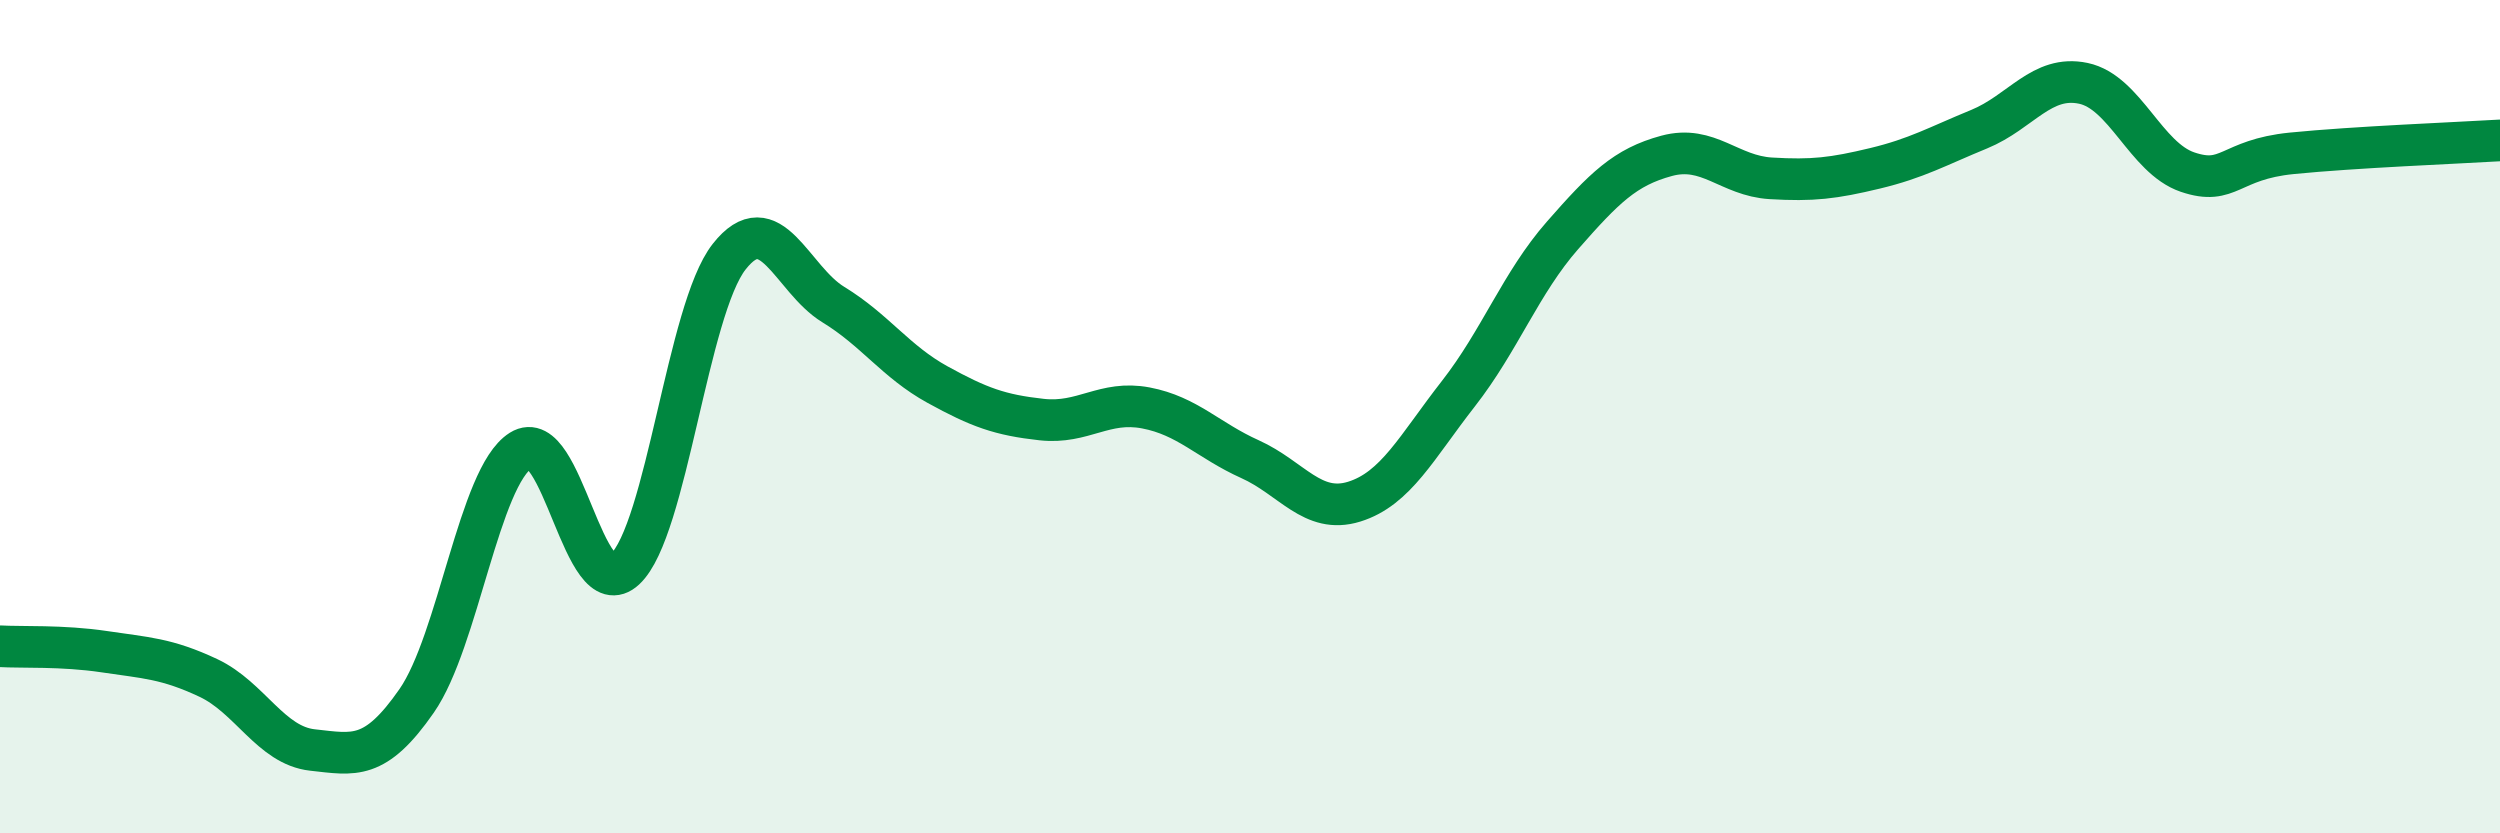
    <svg width="60" height="20" viewBox="0 0 60 20" xmlns="http://www.w3.org/2000/svg">
      <path
        d="M 0,15.51 C 0.5,15.54 1.5,15.49 2.5,15.64 C 3.5,15.79 4,15.8 5,16.27 C 6,16.74 6.5,17.89 7.5,18 C 8.5,18.11 9,18.26 10,16.82 C 11,15.38 11.5,11.44 12.5,10.81 C 13.5,10.18 14,14.59 15,13.66 C 16,12.73 16.5,7.43 17.5,6.16 C 18.5,4.89 19,6.7 20,7.31 C 21,7.92 21.5,8.68 22.5,9.23 C 23.5,9.78 24,9.96 25,10.07 C 26,10.18 26.5,9.6 27.5,9.79 C 28.5,9.98 29,10.57 30,11.02 C 31,11.47 31.5,12.35 32.5,12.04 C 33.5,11.73 34,10.73 35,9.45 C 36,8.17 36.5,6.79 37.5,5.65 C 38.5,4.51 39,4.01 40,3.74 C 41,3.47 41.5,4.22 42.5,4.28 C 43.5,4.34 44,4.28 45,4.04 C 46,3.8 46.5,3.51 47.5,3.1 C 48.5,2.69 49,1.79 50,2 C 51,2.21 51.5,3.79 52.5,4.13 C 53.5,4.47 53.5,3.83 55,3.68 C 56.5,3.53 59,3.43 60,3.37L60 20L0 20Z"
        fill="#008740"
        opacity="0.1"
        stroke-linecap="round"
        stroke-linejoin="round"
      />
      <path
        d="M 0,15.51 C 0.5,15.54 1.5,15.49 2.5,15.64 C 3.5,15.79 4,15.8 5,16.27 C 6,16.74 6.5,17.89 7.5,18 C 8.5,18.11 9,18.26 10,16.82 C 11,15.38 11.5,11.44 12.5,10.81 C 13.5,10.18 14,14.59 15,13.66 C 16,12.73 16.5,7.43 17.5,6.16 C 18.5,4.89 19,6.7 20,7.31 C 21,7.92 21.5,8.68 22.5,9.23 C 23.5,9.78 24,9.96 25,10.07 C 26,10.18 26.5,9.6 27.5,9.79 C 28.5,9.98 29,10.57 30,11.02 C 31,11.47 31.5,12.35 32.5,12.04 C 33.5,11.73 34,10.73 35,9.45 C 36,8.17 36.5,6.79 37.5,5.65 C 38.5,4.51 39,4.01 40,3.74 C 41,3.47 41.5,4.22 42.5,4.28 C 43.5,4.34 44,4.28 45,4.04 C 46,3.8 46.5,3.51 47.5,3.1 C 48.5,2.69 49,1.79 50,2 C 51,2.21 51.5,3.79 52.5,4.13 C 53.5,4.47 53.5,3.83 55,3.68 C 56.5,3.53 59,3.43 60,3.37"
        stroke="#008740"
        stroke-width="1"
        fill="none"
        stroke-linecap="round"
        stroke-linejoin="round"
      />
    </svg>
  